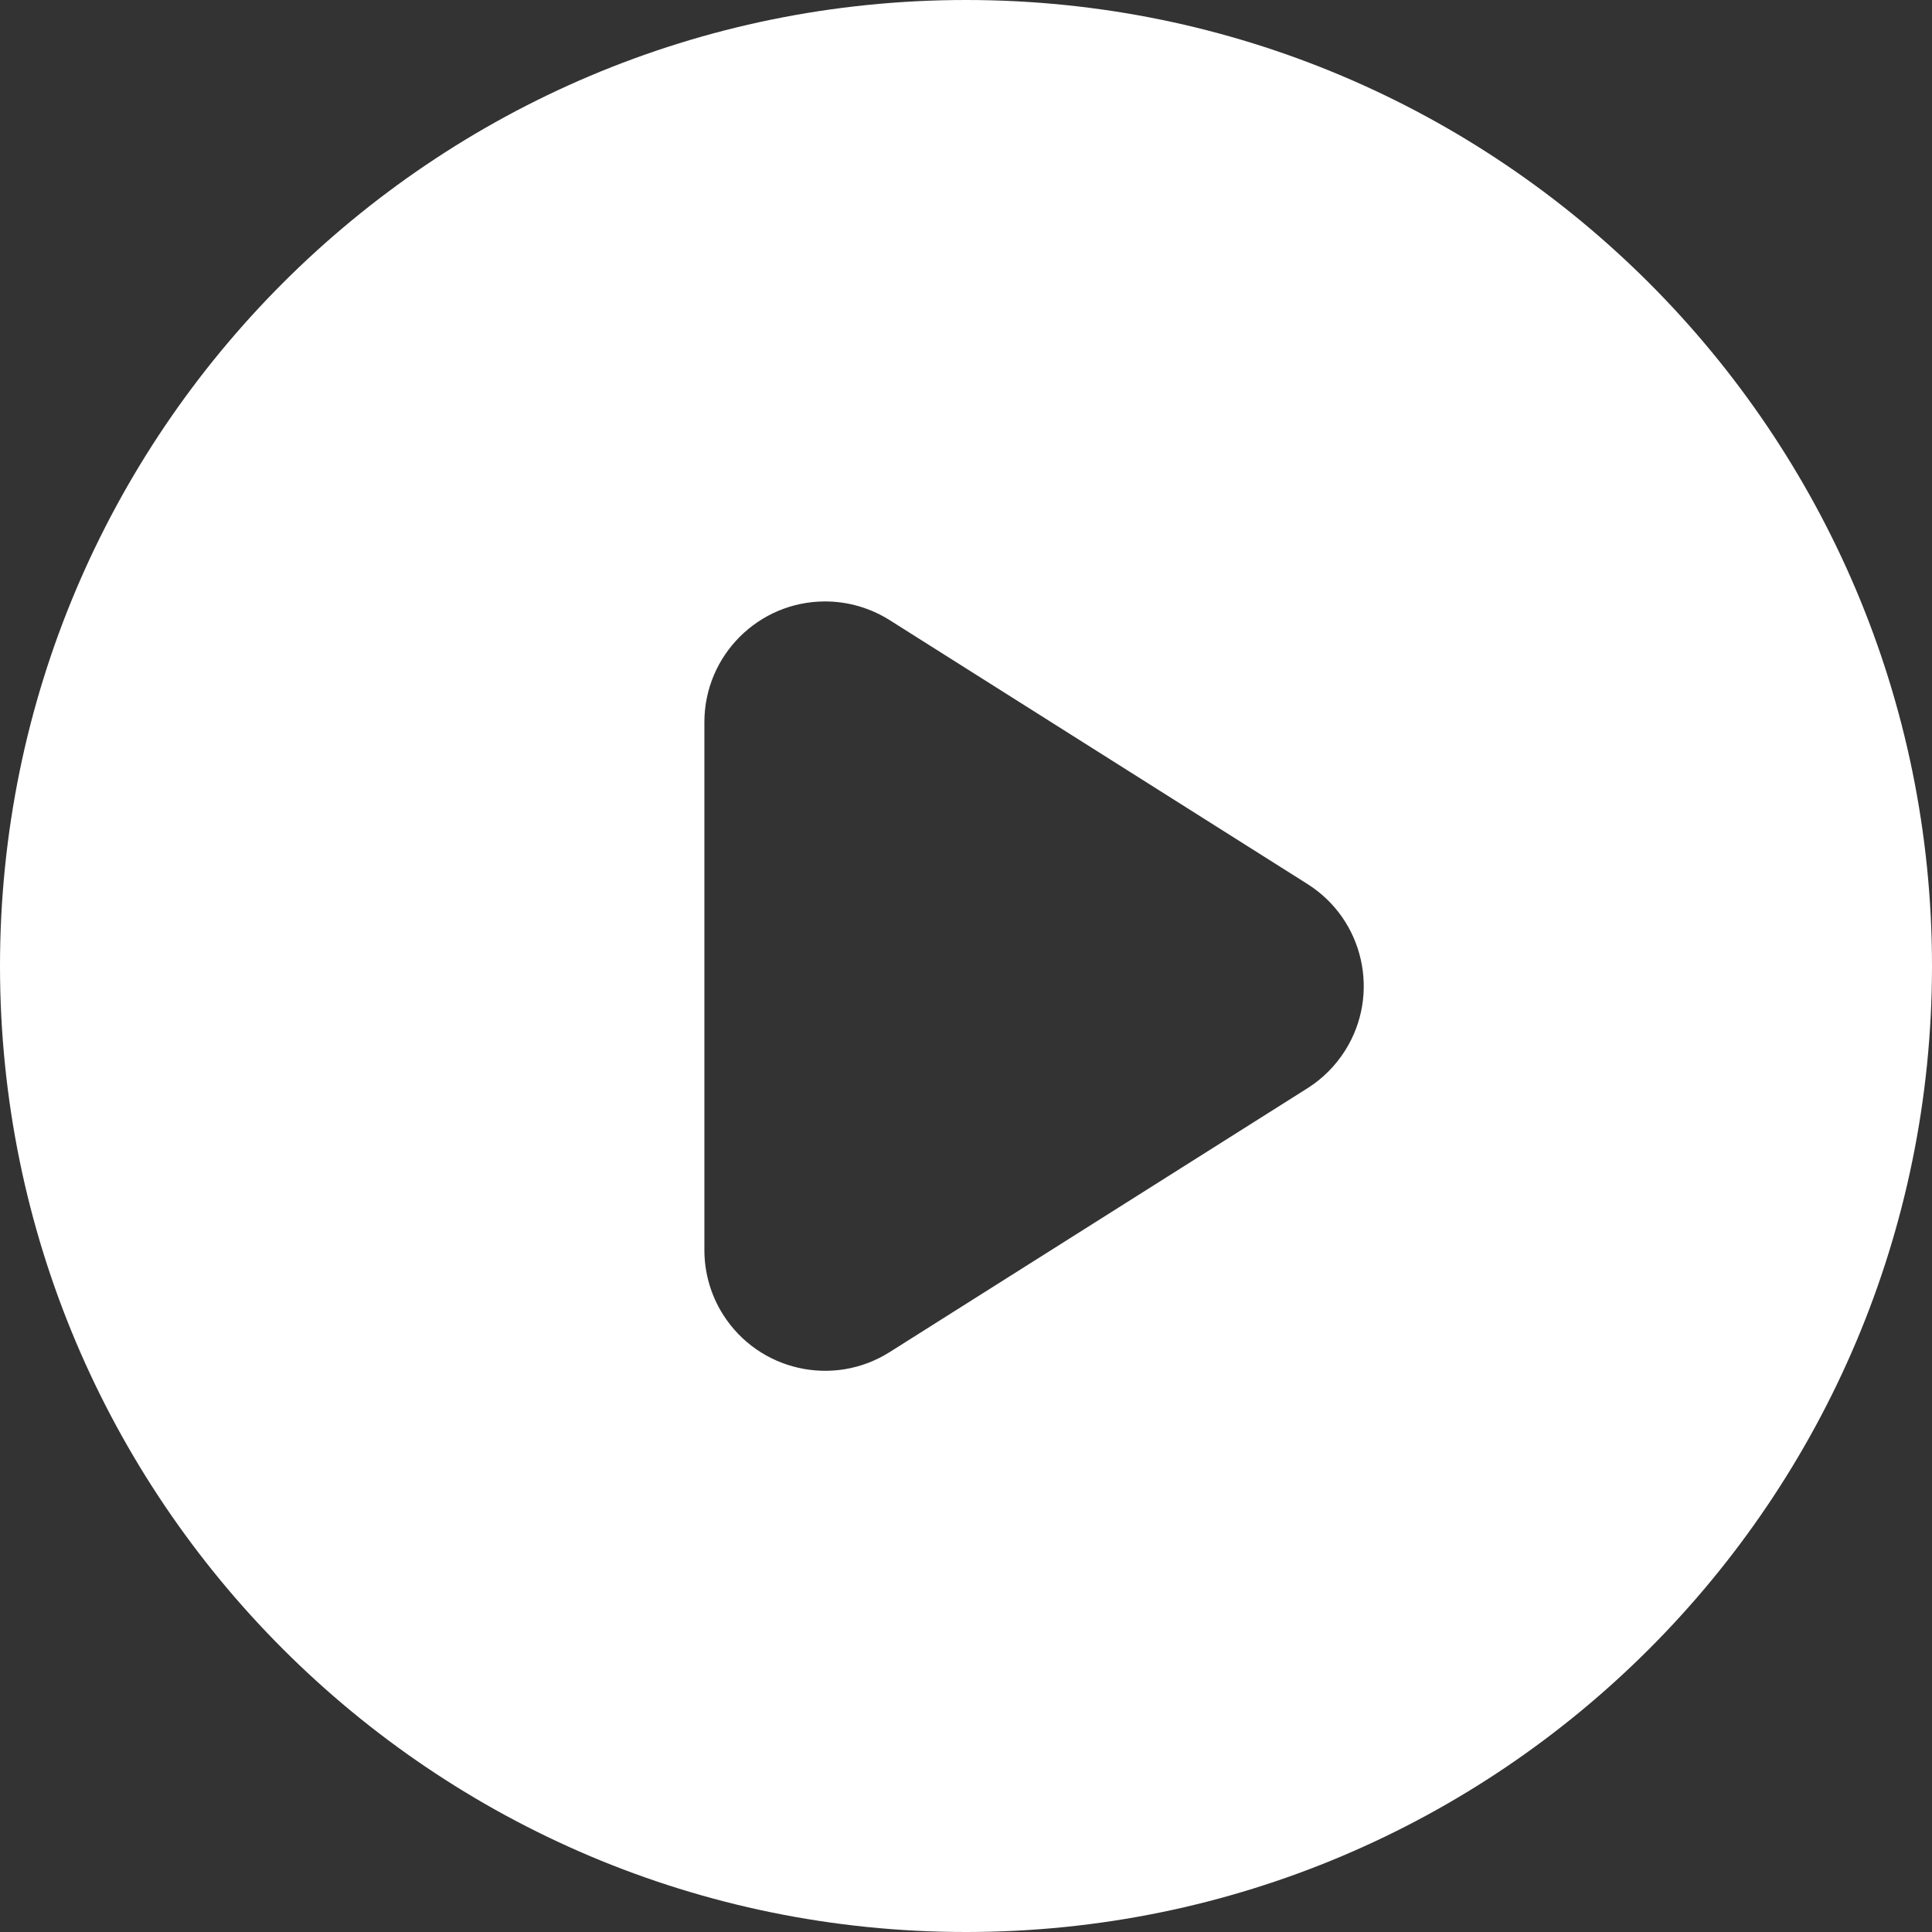 <?xml version="1.0" encoding="UTF-8"?><svg version="1.1" width="56px" height="56px" viewBox="0 0 56.0 56.0" xmlns="http://www.w3.org/2000/svg" xmlns:xlink="http://www.w3.org/1999/xlink"><rect x="0" y="0" width="56.0" height="56.0" fill="#333333" stroke="none"/><defs><clipPath id="i0"><path d="M1920,0 L1920,2066 L0,2066 L0,0 L1920,0 Z"></path></clipPath><clipPath id="i1"><path d="M28,0 C43.464,0 56,12.536 56,28 C56,43.464 43.464,56 28,56 C12.536,56 0,43.464 0,28 C0,12.536 12.536,0 28,0 Z M23.917,17.433 C21.984,17.433 20.417,19 20.417,20.933 L20.417,36.233 C20.417,36.895 20.604,37.543 20.957,38.102 C21.99,39.736 24.151,40.225 25.786,39.192 L37.898,31.543 C38.338,31.265 38.71,30.892 38.988,30.452 C40.02,28.818 39.532,26.656 37.898,25.624 L25.786,17.974 C25.226,17.621 24.578,17.433 23.917,17.433 Z"></path></clipPath></defs><g transform="translate(-932.0 -611.0)"><g clip-path="url(#i0)"><g transform="translate(932.0 611.0)"><g clip-path="url(#i1)"><polygon points="0,0 56,0 56,56 0,56 0,0" stroke="none" fill="#FFFFFF"></polygon></g></g></g></g></svg>